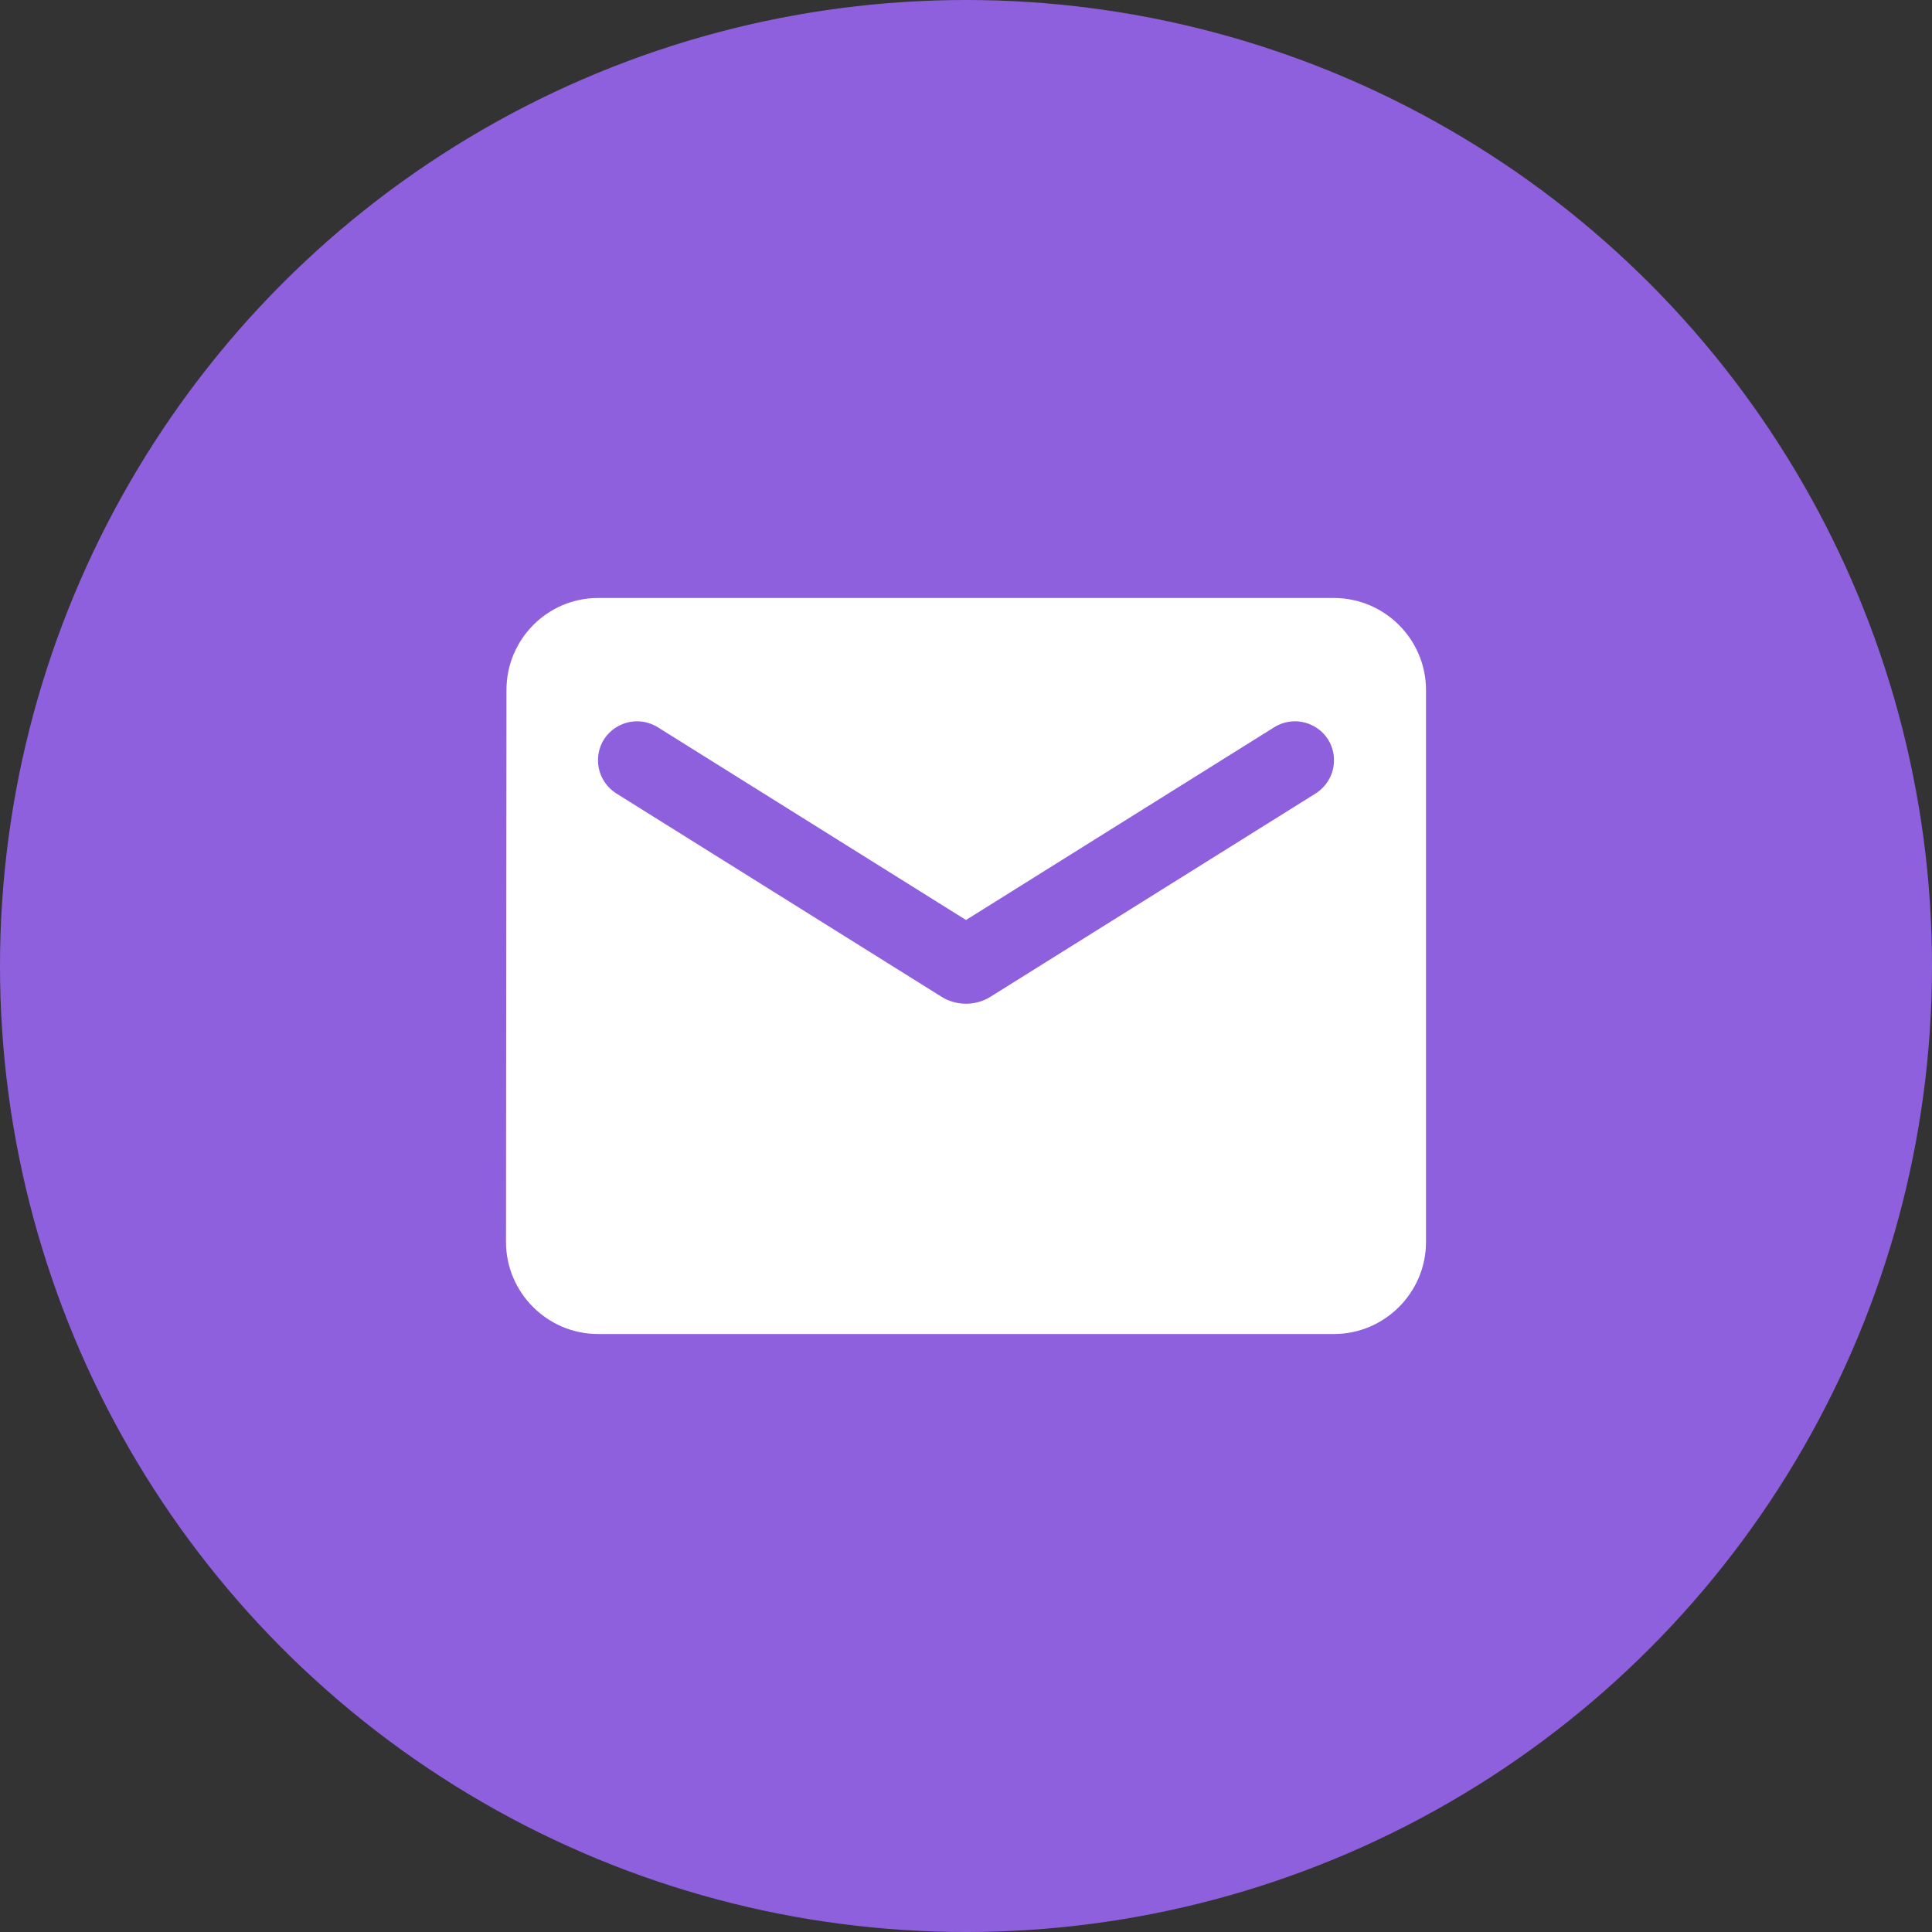 <svg width="42" height="42" viewBox="0 0 42 42" fill="none" xmlns="http://www.w3.org/2000/svg">
<rect x="0" y="0" width="42" height="42" fill="#333333" stroke="none"/>
<circle cx="21" cy="21" r="21" fill="#8F60DE"/>
<path d="M29 13H13C11.9 13 11.01 13.9 11.01 15L11 27C11 28.1 11.9 29 13 29H29C30.1 29 31 28.1 31 27V15C31 13.9 30.1 13 29 13ZM28.6 17.25L21.53 21.67C21.21 21.87 20.79 21.87 20.47 21.67L13.4 17.25C13.15 17.09 13 16.82 13 16.53C13 15.86 13.73 15.46 14.3 15.81L21 20L27.7 15.81C28.27 15.46 29 15.86 29 16.53C29 16.82 28.85 17.09 28.6 17.25Z" fill="white"/>
</svg>

